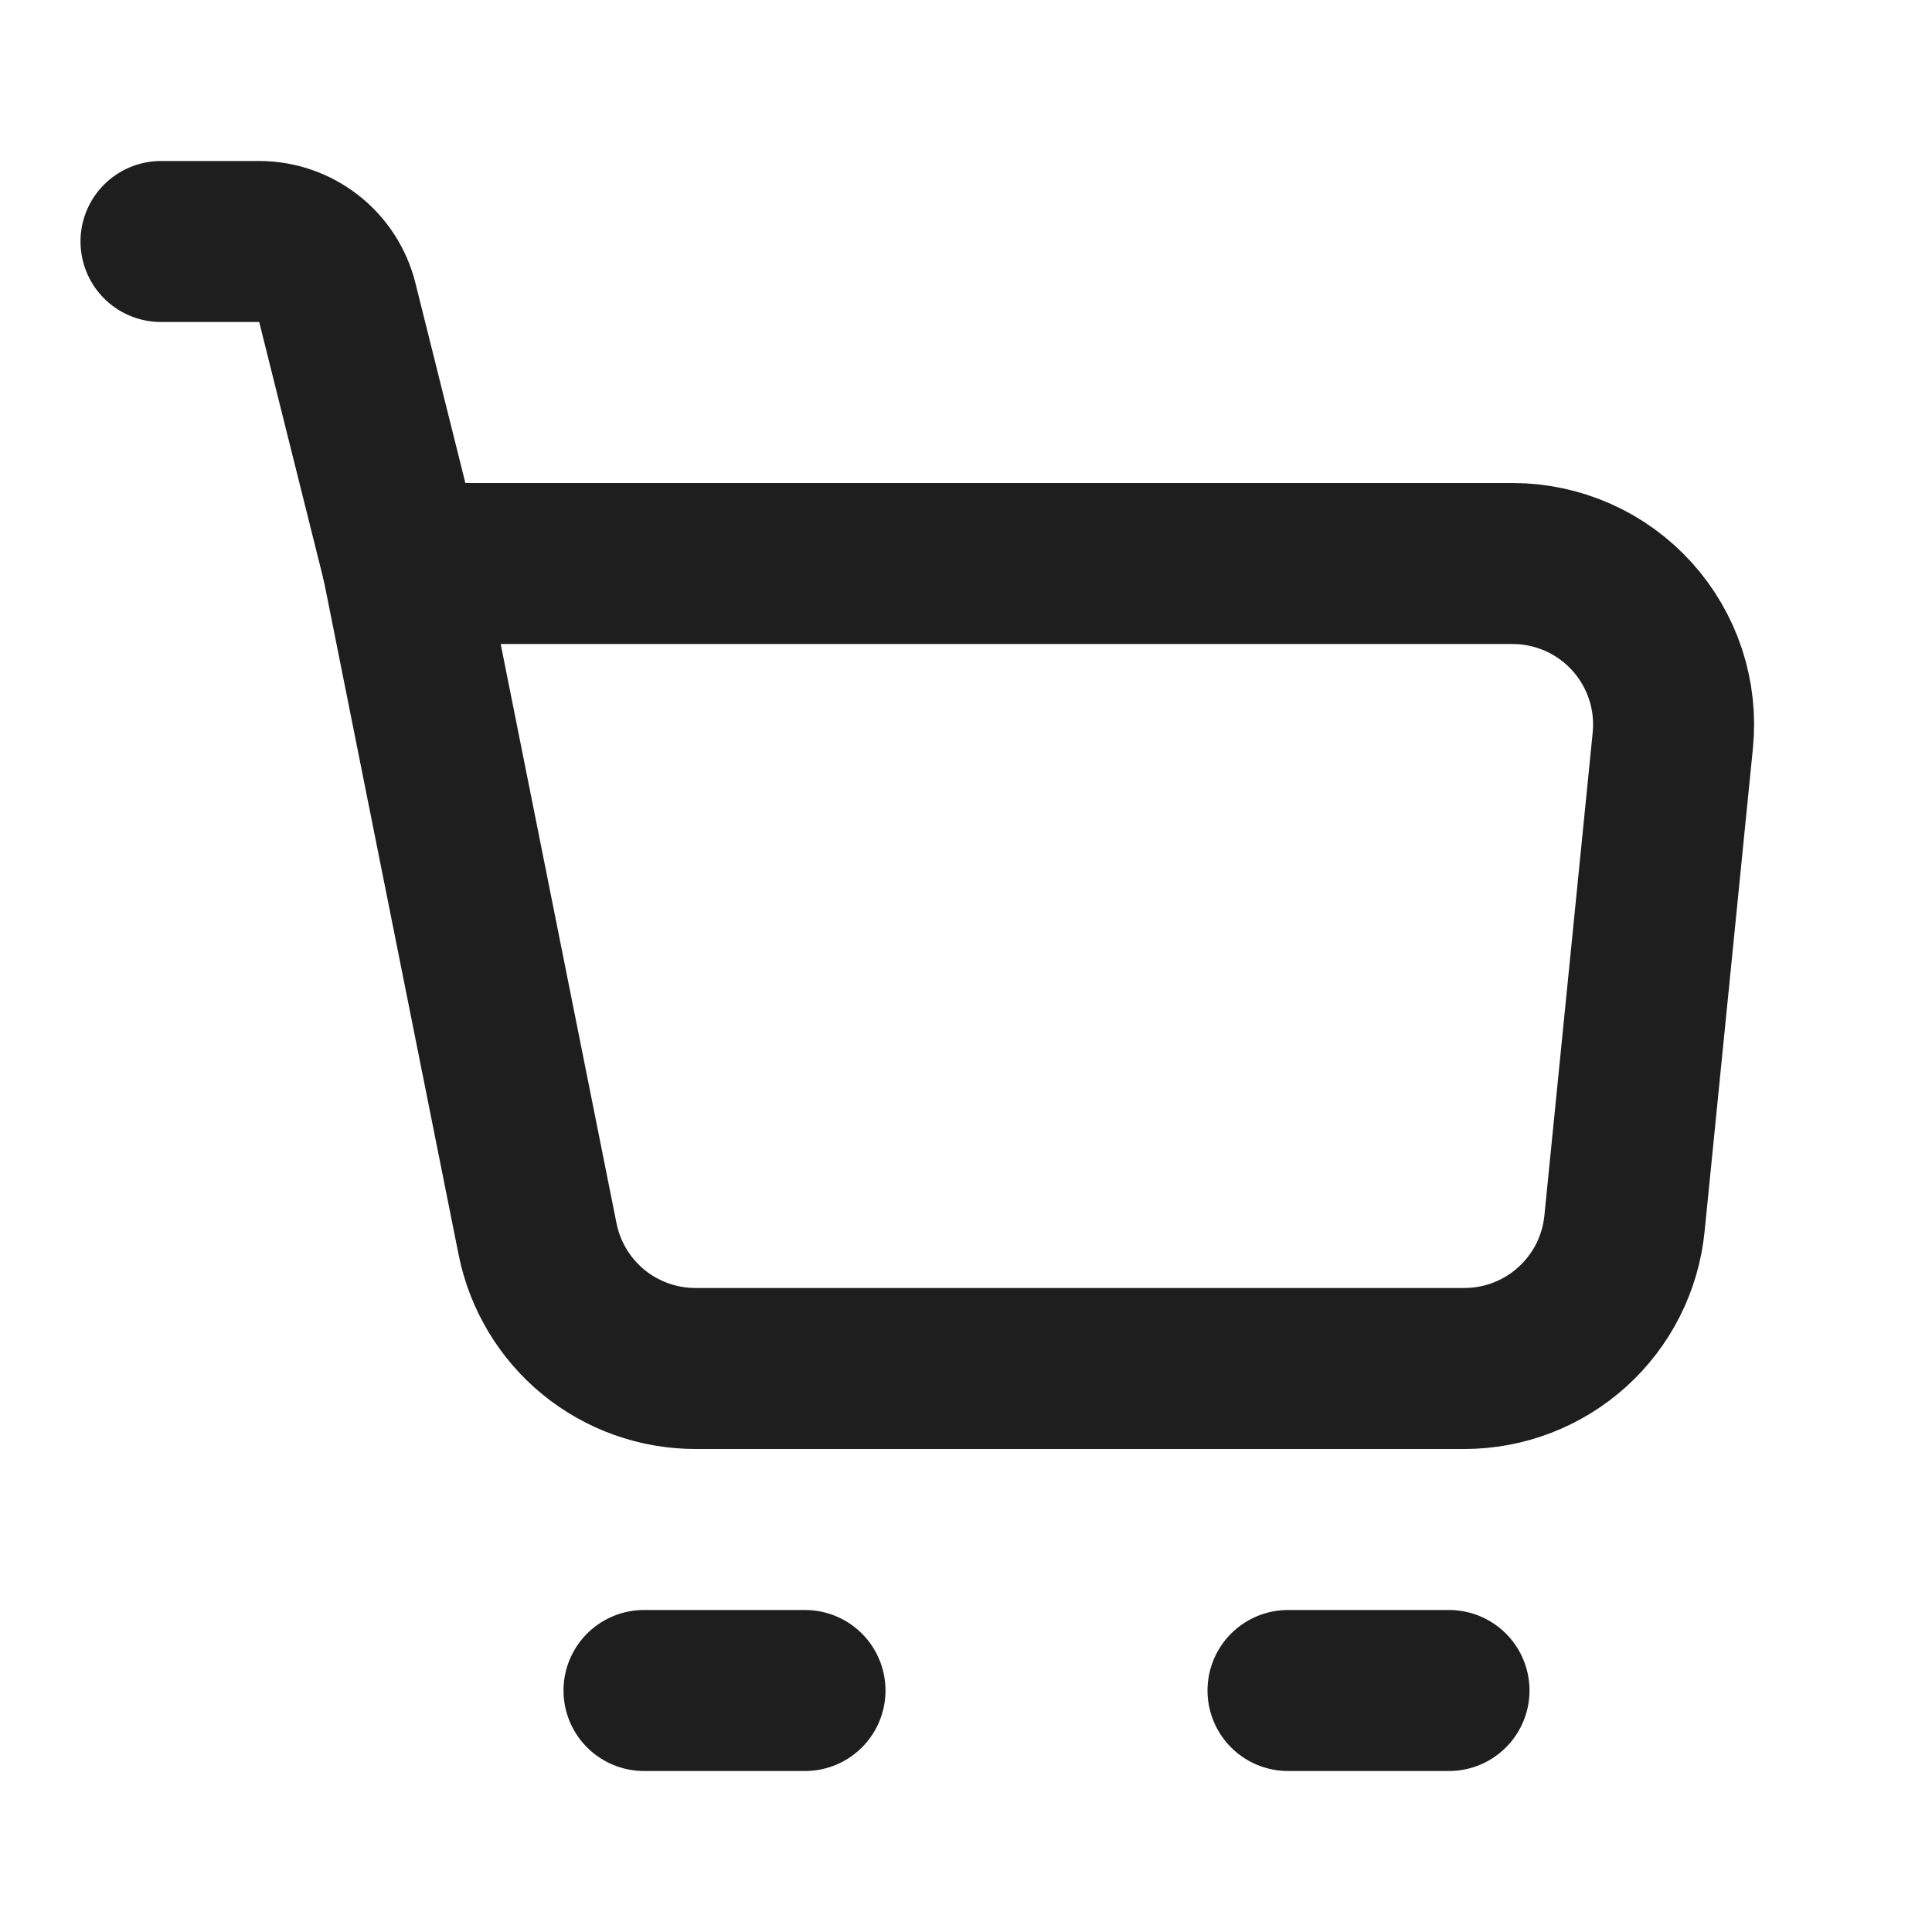 <svg width="24" height="24" viewBox="0 0 24 24" fill="none" xmlns="http://www.w3.org/2000/svg">
<path d="M5 7H18.79C19.069 7 19.346 7.059 19.601 7.172C19.857 7.285 20.085 7.451 20.273 7.658C20.46 7.865 20.602 8.109 20.69 8.375C20.777 8.64 20.808 8.921 20.78 9.199L20.18 15.199C20.131 15.693 19.9 16.15 19.532 16.483C19.164 16.816 18.686 17 18.19 17H8.64C8.177 17 7.729 16.84 7.371 16.547C7.014 16.254 6.769 15.846 6.678 15.392L5 7Z" stroke="#1E1E1E" stroke-width="2" stroke-linejoin="round"/>
<path d="M5 7L4.19 3.757C4.136 3.541 4.011 3.349 3.835 3.212C3.659 3.075 3.443 3 3.22 3H2M8 21H10M16 21H18" stroke="#1E1E1E" stroke-width="2" stroke-linecap="round" stroke-linejoin="round"/>
</svg>
